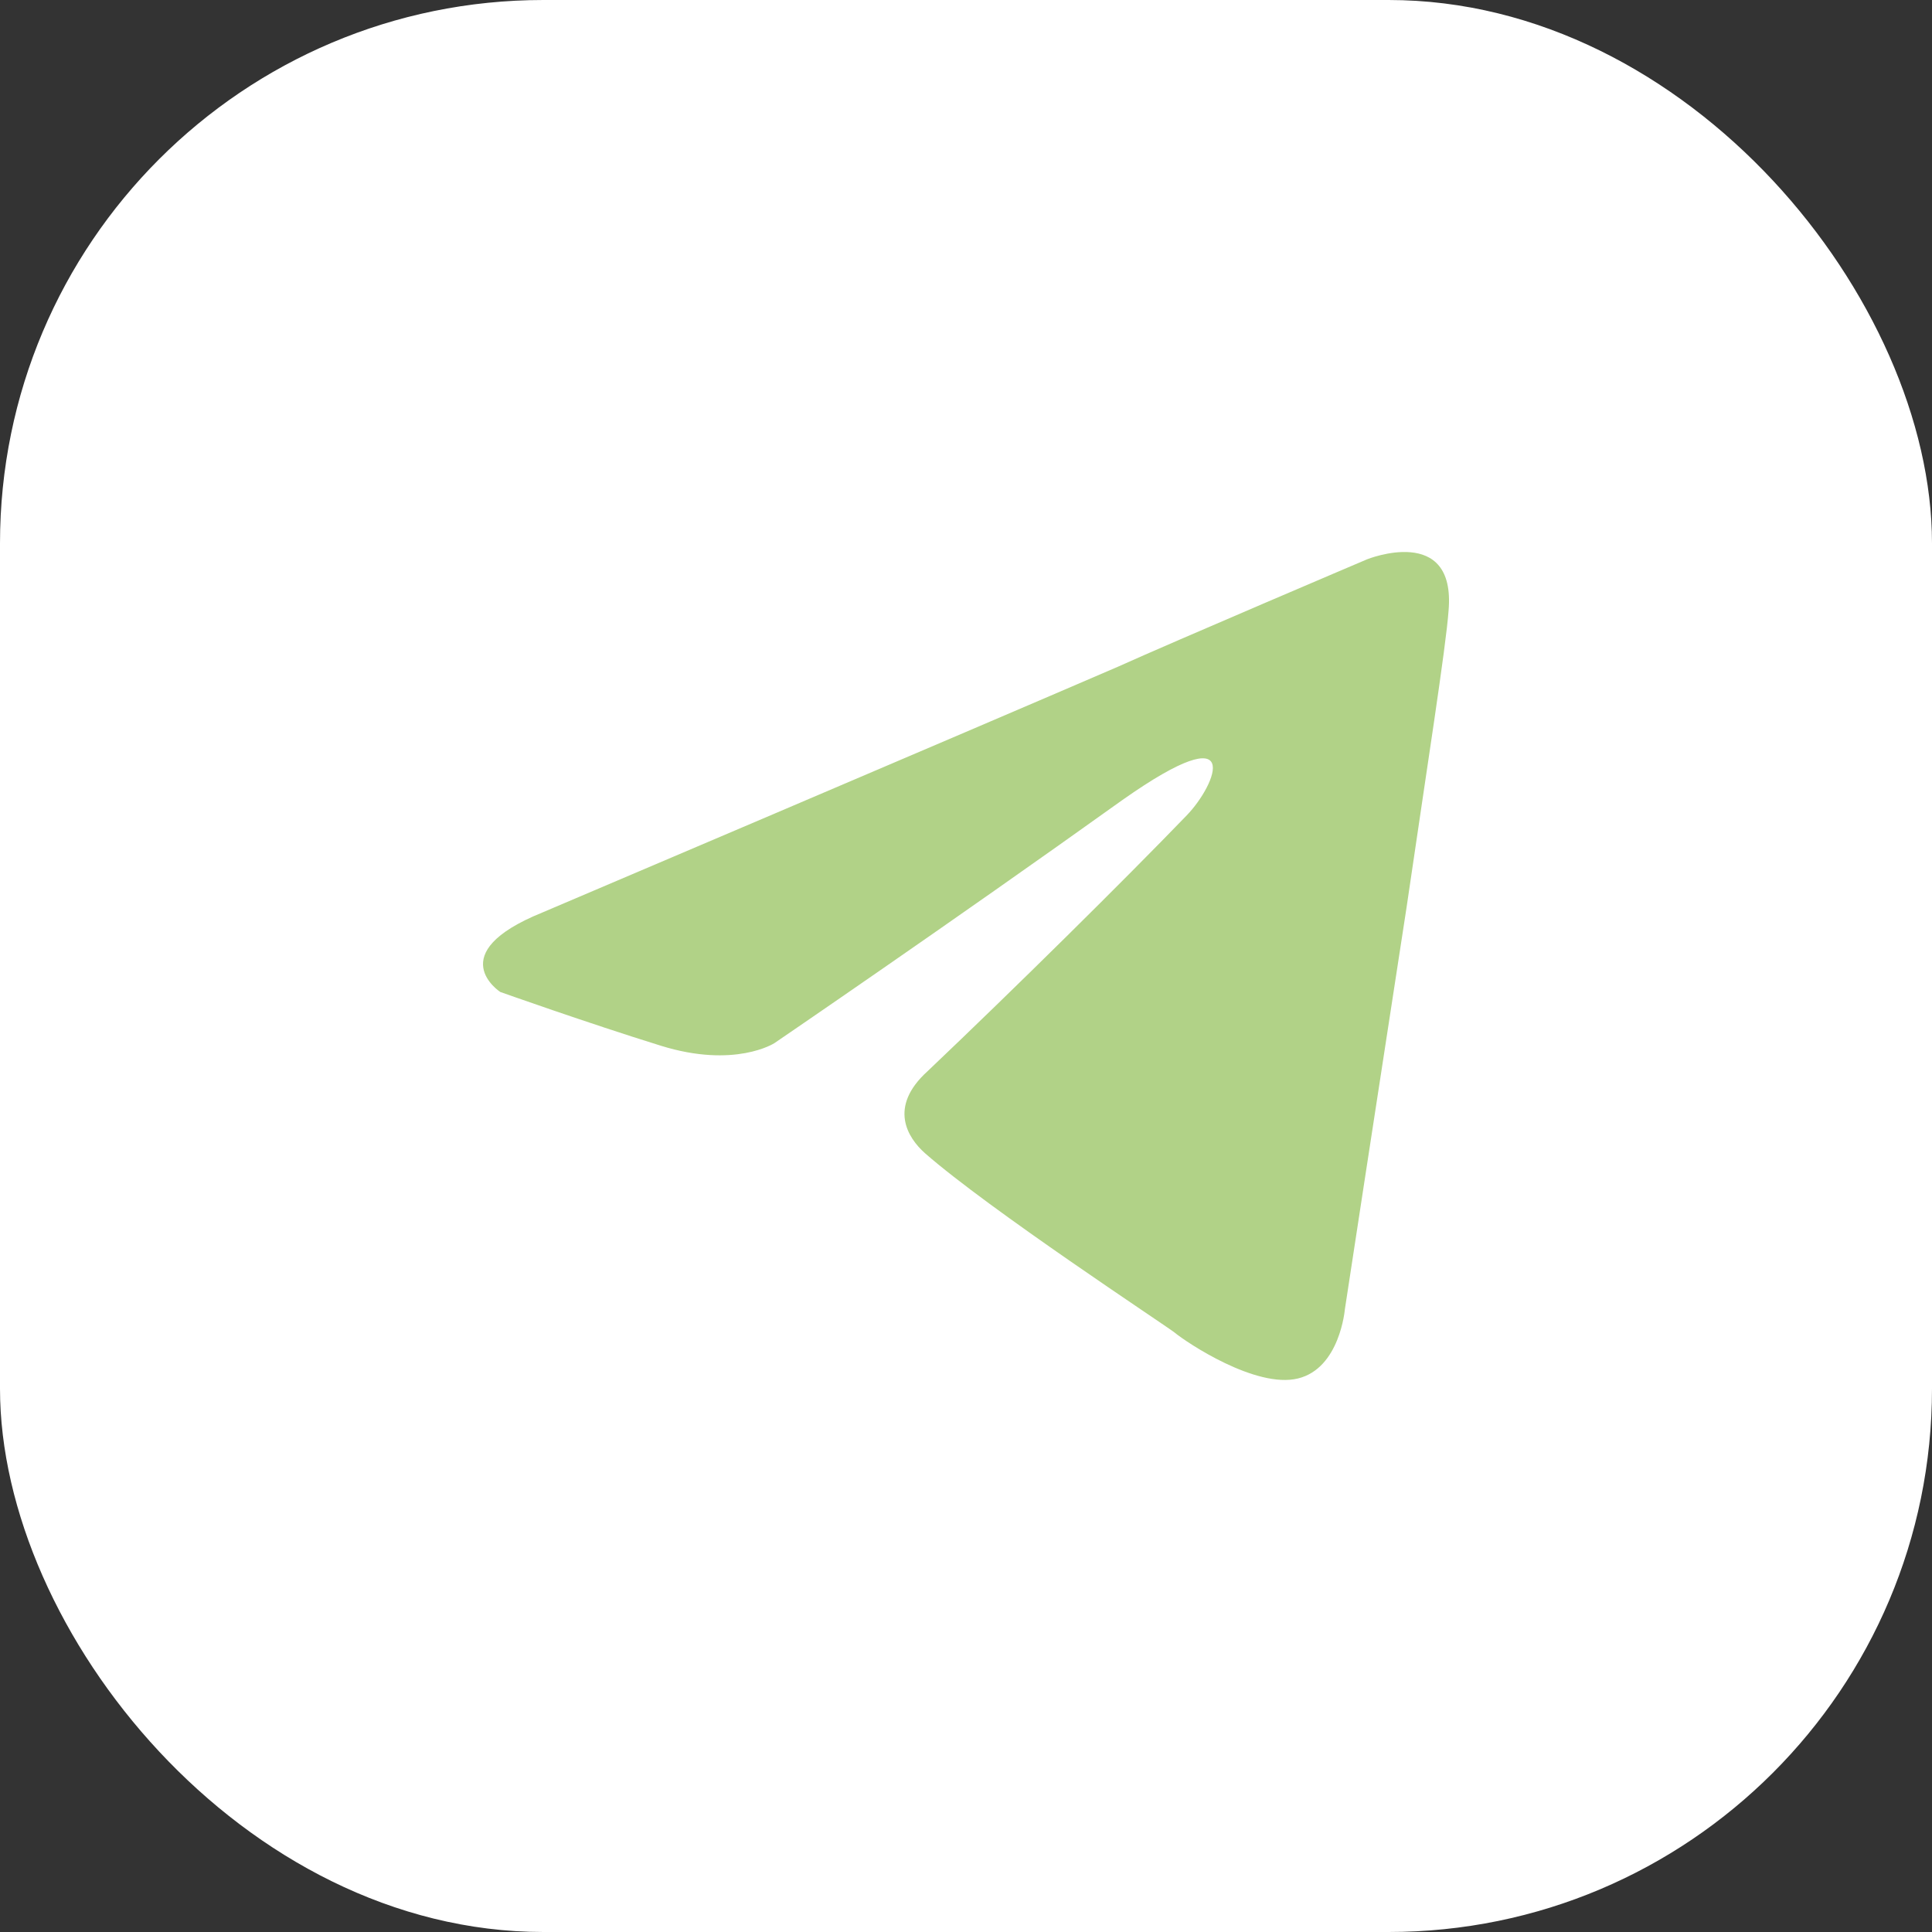 <svg width="32" height="32" viewBox="0 0 32 32" fill="none" xmlns="http://www.w3.org/2000/svg">
<rect x="0" y="0" width="32" height="32" fill="#333333" stroke="none"/>
<rect width="32" height="32" rx="9" fill="white"/>
<path d="M8.981 15.115C8.981 15.115 16.057 12.105 18.512 11.045C19.452 10.621 22.643 9.264 22.643 9.264C22.643 9.264 24.116 8.67 23.993 10.112C23.952 10.705 23.625 12.783 23.297 15.03C22.806 18.211 22.275 21.688 22.275 21.688C22.275 21.688 22.193 22.663 21.498 22.832C20.802 23.002 19.657 22.239 19.452 22.069C19.289 21.942 16.385 20.034 15.321 19.101C15.035 18.847 14.707 18.338 15.362 17.744C16.834 16.345 18.593 14.606 19.657 13.504C20.148 12.995 20.639 11.808 18.593 13.249C15.689 15.327 12.826 17.278 12.826 17.278C12.826 17.278 12.171 17.702 10.944 17.32C9.717 16.939 8.286 16.43 8.286 16.43C8.286 16.43 7.304 15.794 8.981 15.115Z" fill="#B1D287"/>
</svg>
